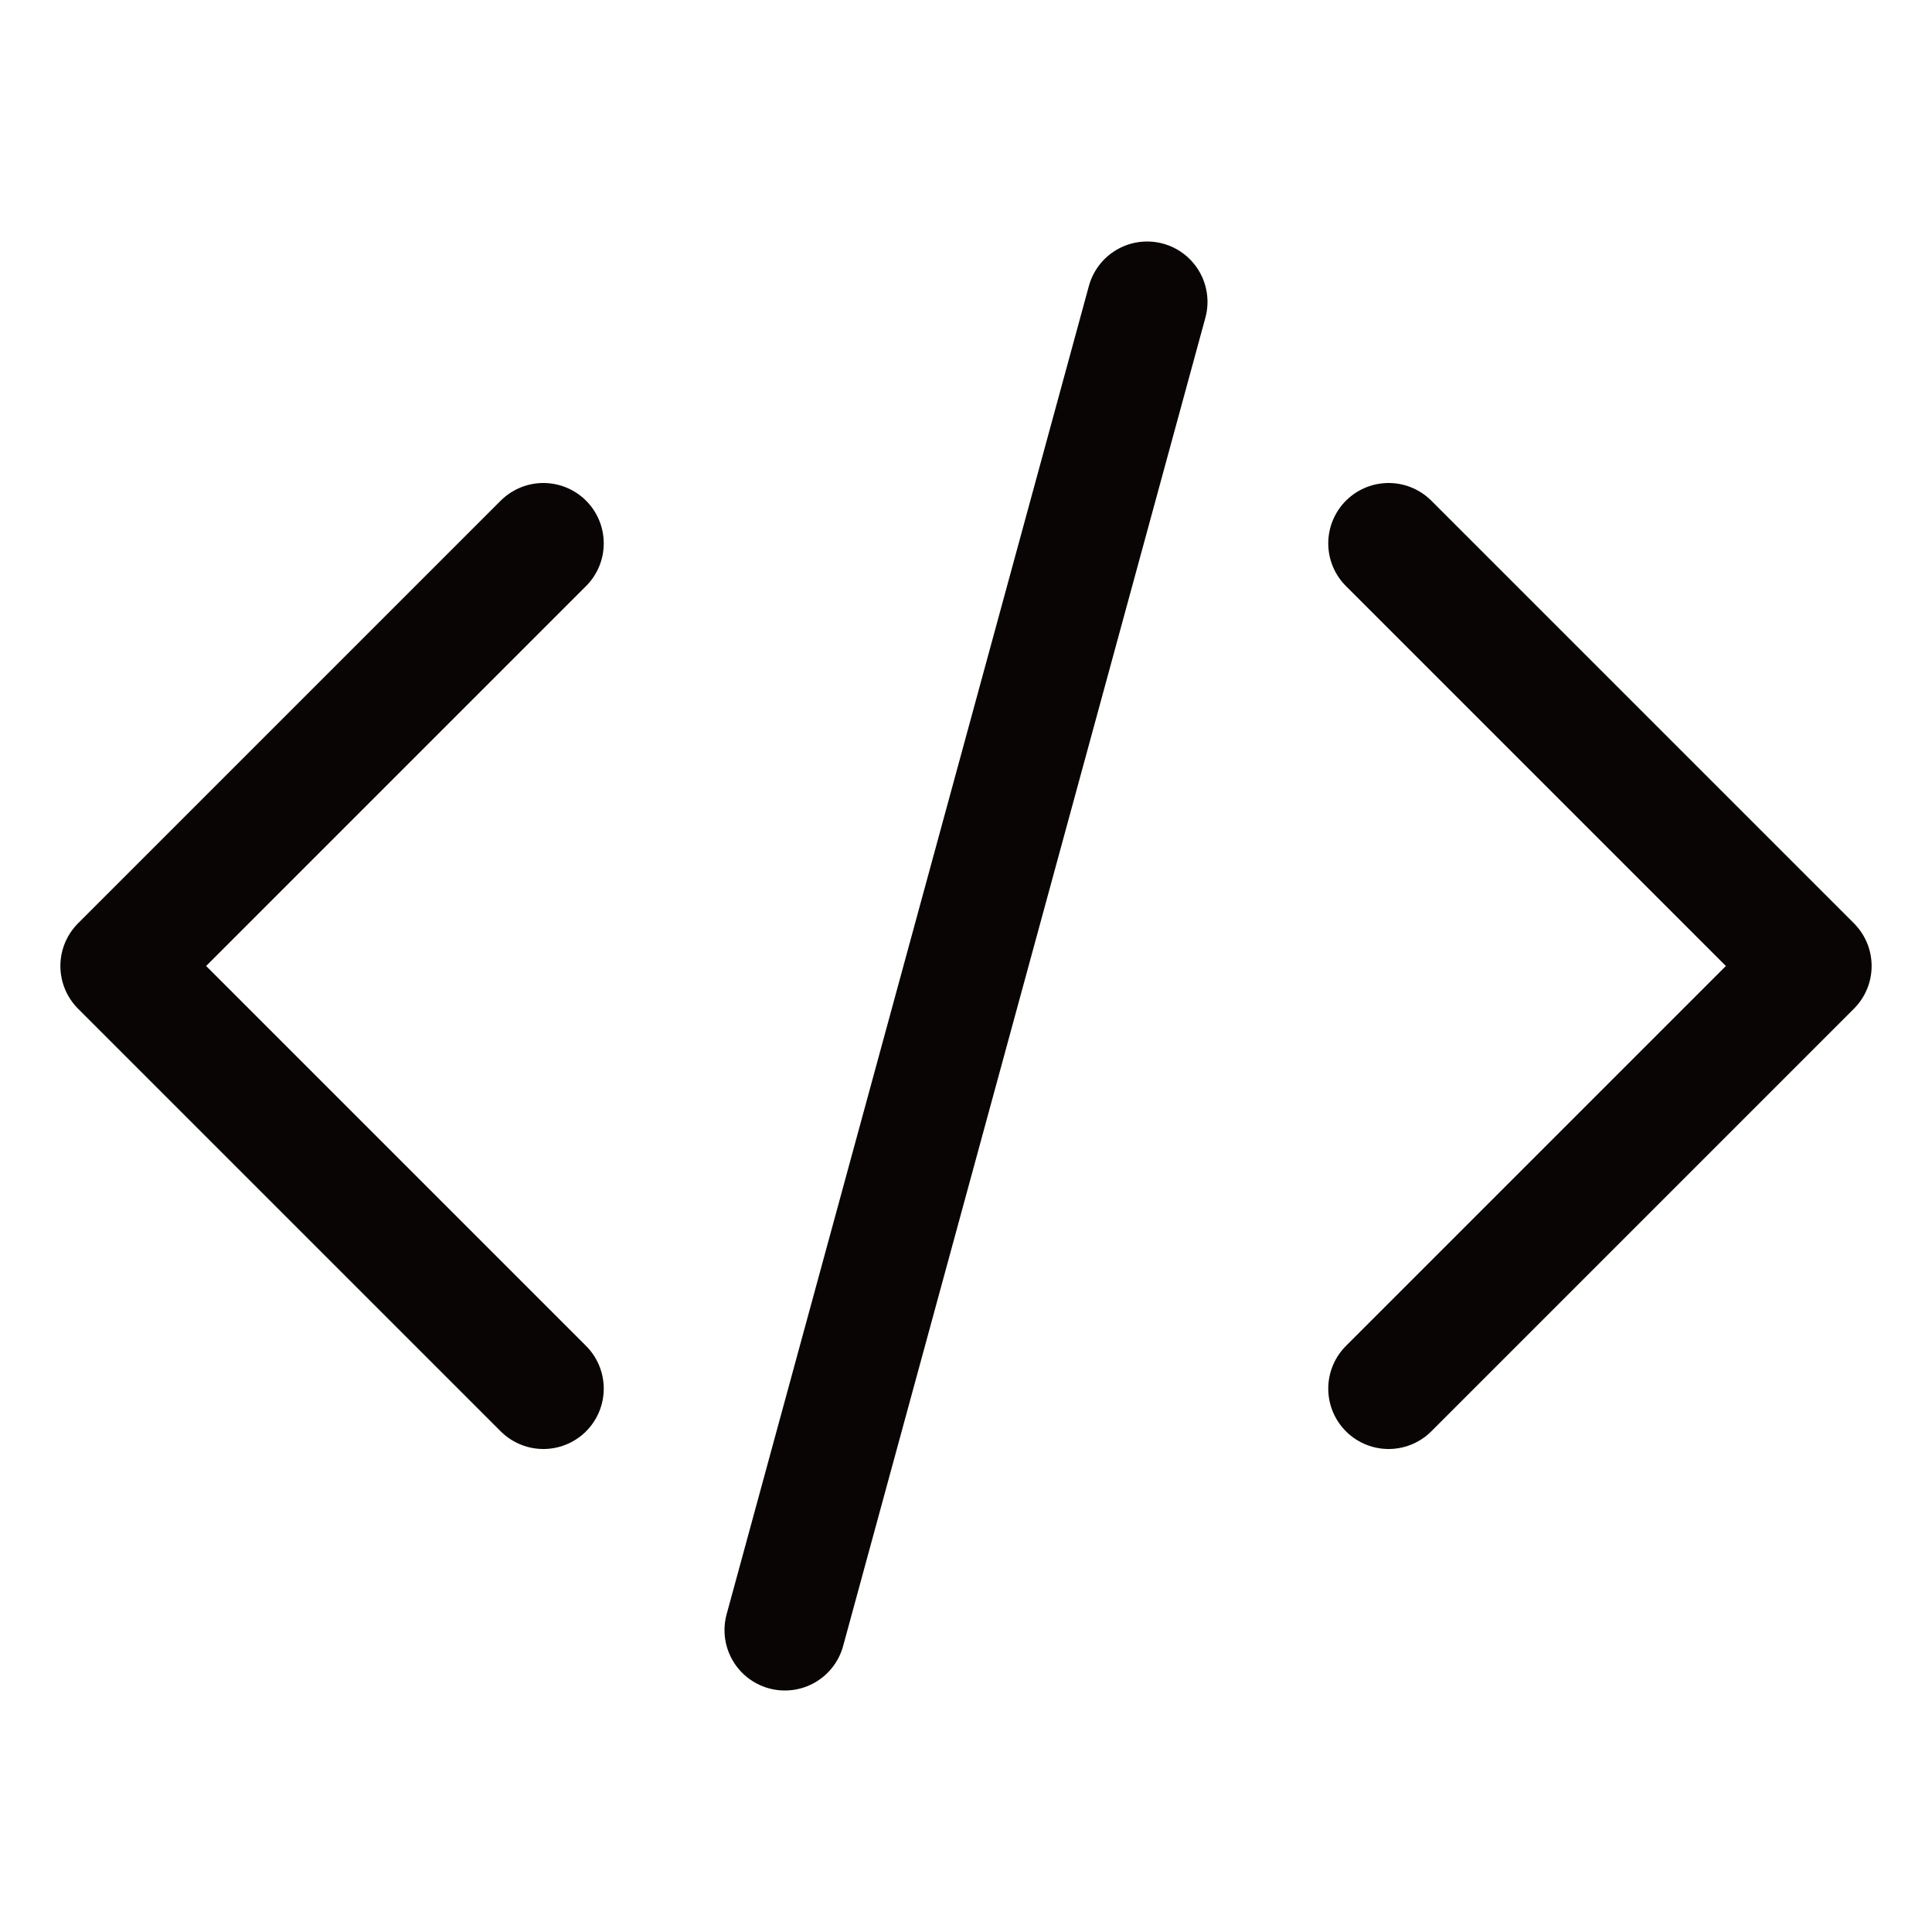 <svg xmlns="http://www.w3.org/2000/svg" width="36" height="36" fill="none"><path stroke="#090505" stroke-linecap="round" stroke-linejoin="round" stroke-width="2.25" d="M25.875 10.125 33.75 18l-7.875 7.875m-15.75 0L2.25 18l7.875-7.875m11.25-4.5-6.75 24.75"/></svg>